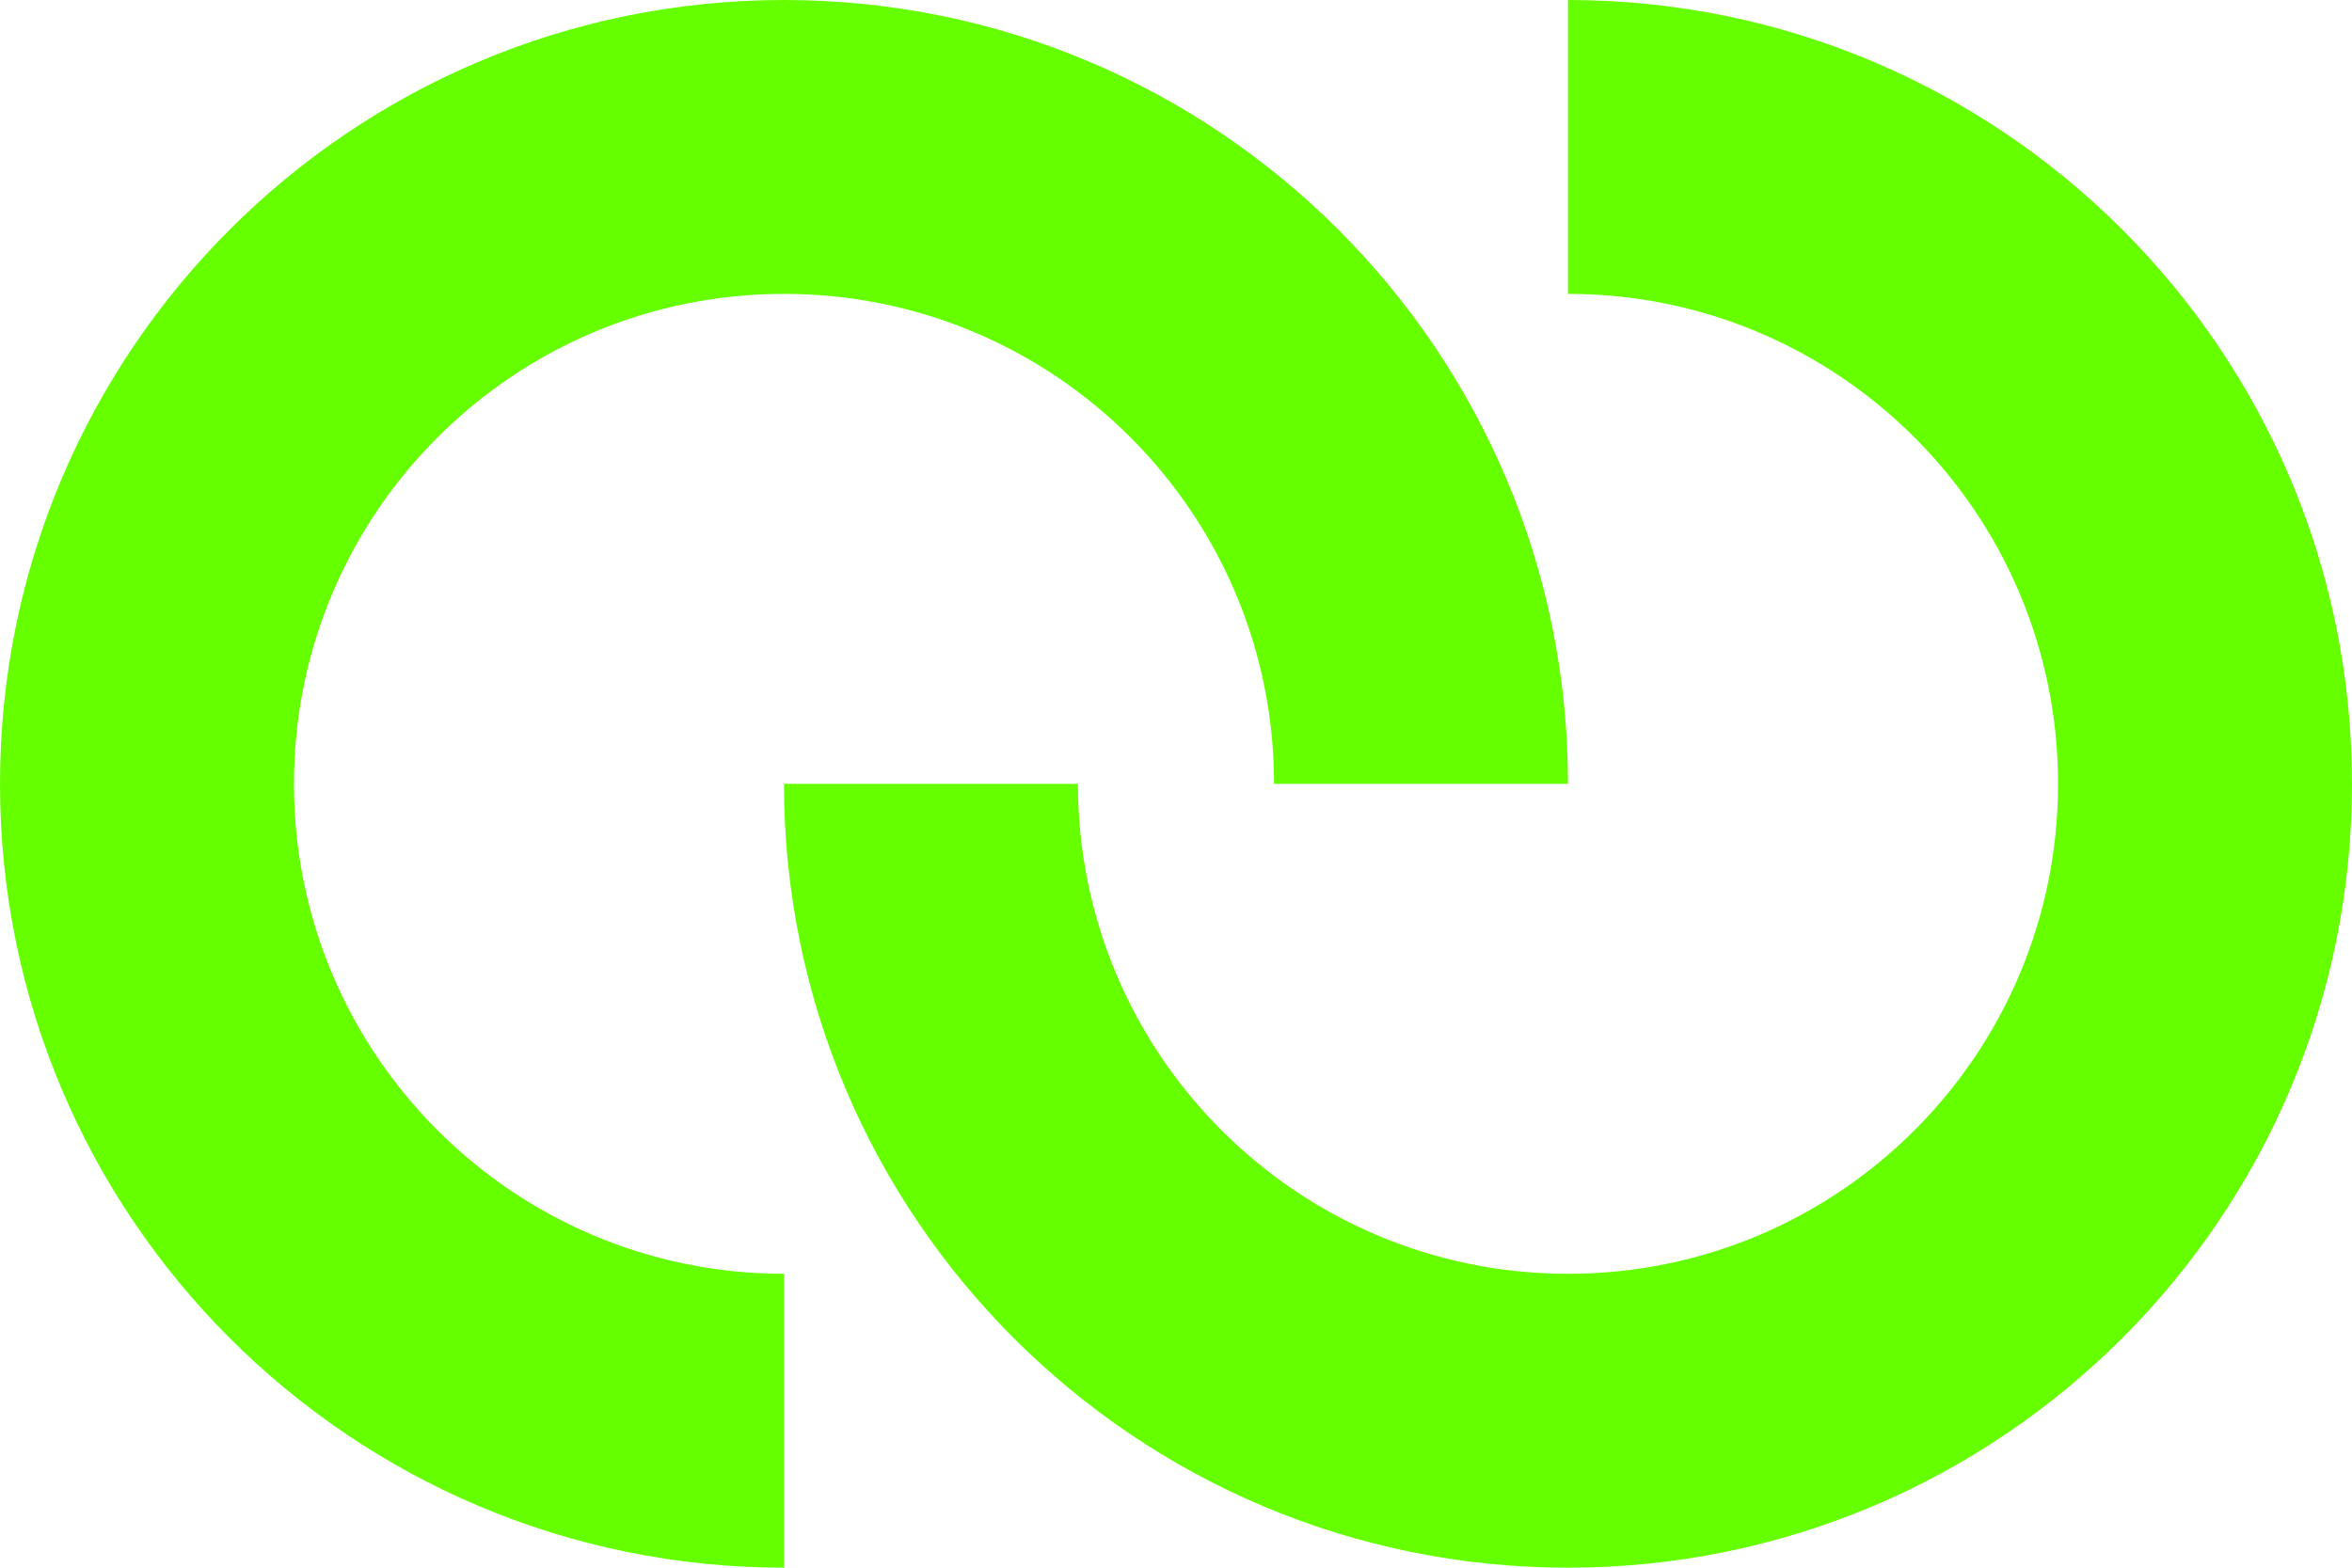 <svg width="180" height="120" viewBox="0 0 180 120" fill="none" xmlns="http://www.w3.org/2000/svg">
<path d="M119.999 0V22.496C140.708 22.496 157.503 39.291 157.503 60C157.503 80.709 140.708 97.504 119.999 97.504C99.29 97.504 82.495 80.709 82.495 60H59.999C59.999 93.128 86.871 120 119.999 120C153.127 120 179.999 93.128 179.999 60C179.999 26.872 153.127 0 119.999 0Z" fill="#66FF00"/>
<path d="M22.496 60C22.496 39.291 39.291 22.496 60 22.496C80.709 22.496 97.504 39.291 97.504 60H120C120 26.872 93.128 0 60 0C26.872 0 0 26.872 0 60C0 93.128 26.872 120 60 120V97.504C39.291 97.504 22.496 80.709 22.496 60Z" fill="#66FF00"/>
</svg>
